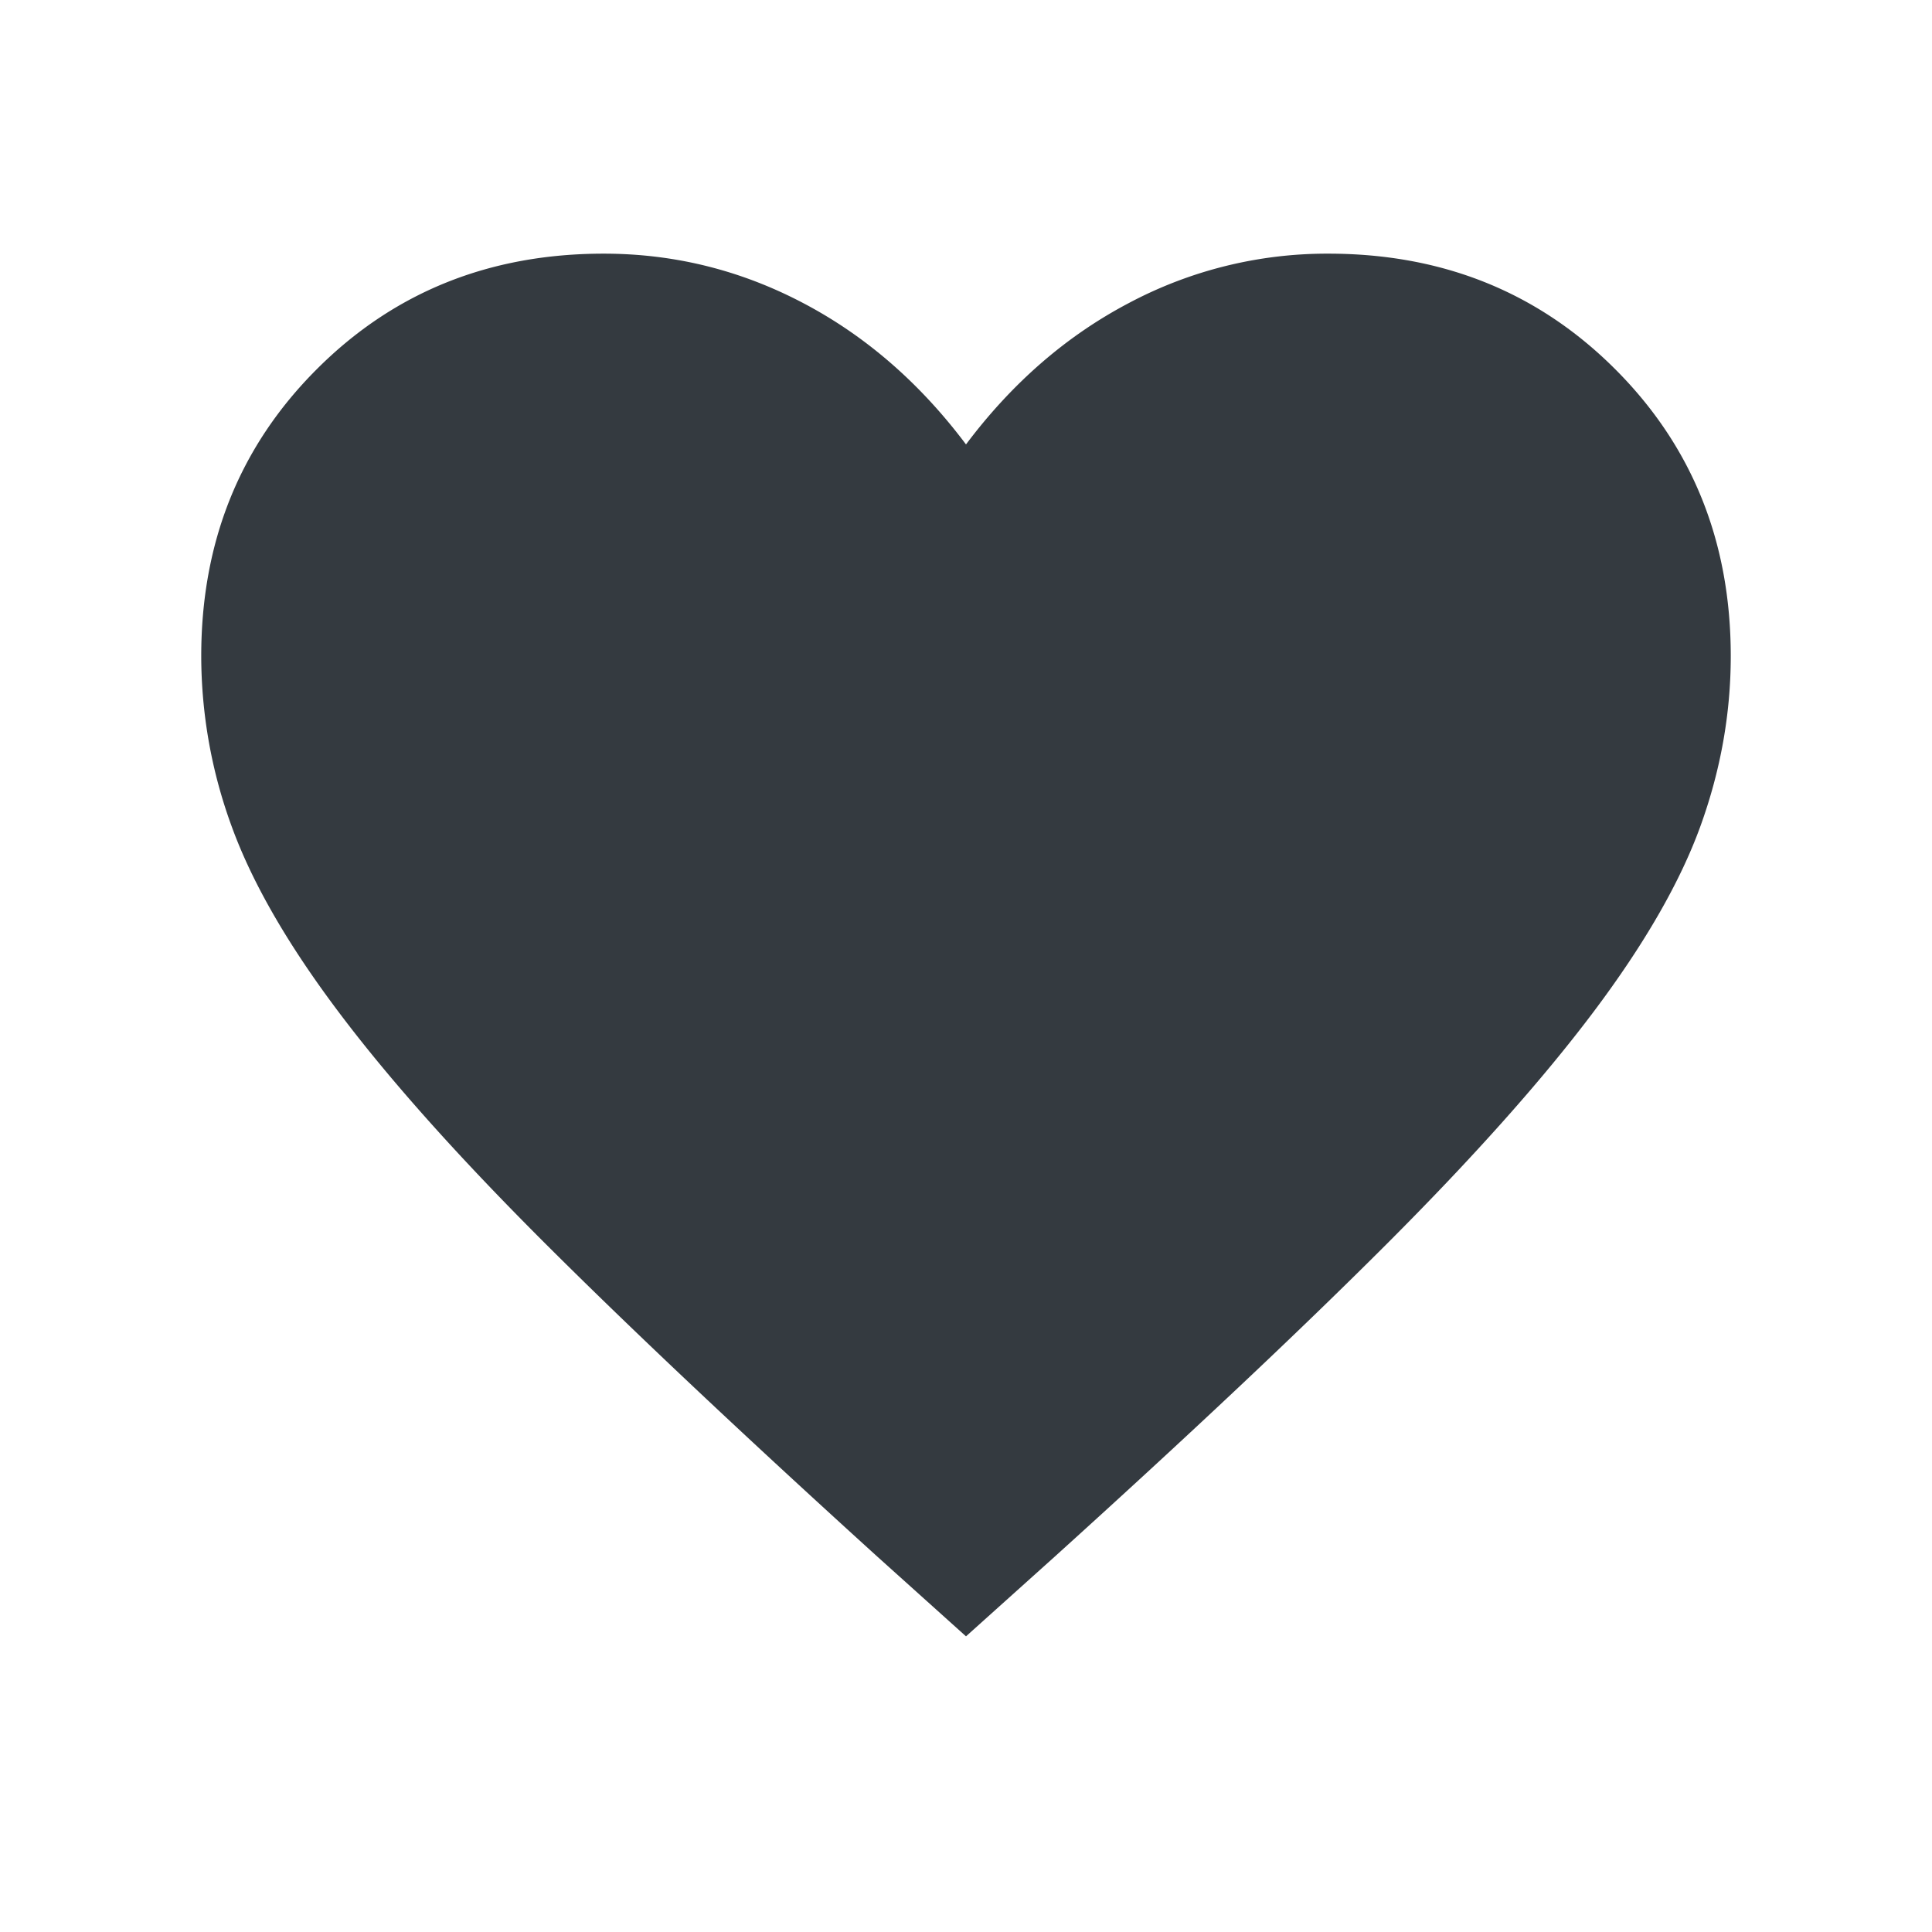 <svg width="31" height="31" fill="none" xmlns="http://www.w3.org/2000/svg"><path d="M15.5 26.256l-1.426-1.282c-2.14-1.943-3.912-3.612-5.312-5.008-1.4-1.396-2.51-2.638-3.328-3.727-.82-1.089-1.391-2.082-1.717-2.98a7.961 7.961 0 01-.488-2.732c0-1.833.618-3.368 1.855-4.604C6.32 4.687 7.854 4.07 9.688 4.07c1.127 0 2.193.264 3.196.791 1.004.527 1.876 1.284 2.616 2.27.74-.986 1.612-1.743 2.616-2.27a6.774 6.774 0 013.197-.791c1.833 0 3.367.618 4.604 1.854 1.236 1.236 1.854 2.77 1.854 4.604 0 .924-.163 1.835-.488 2.732-.326.898-.898 1.891-1.717 2.98-.819 1.089-1.926 2.331-3.322 3.727-1.396 1.396-3.169 3.065-5.318 5.008L15.5 26.256z" fill="#343a40"/></svg>